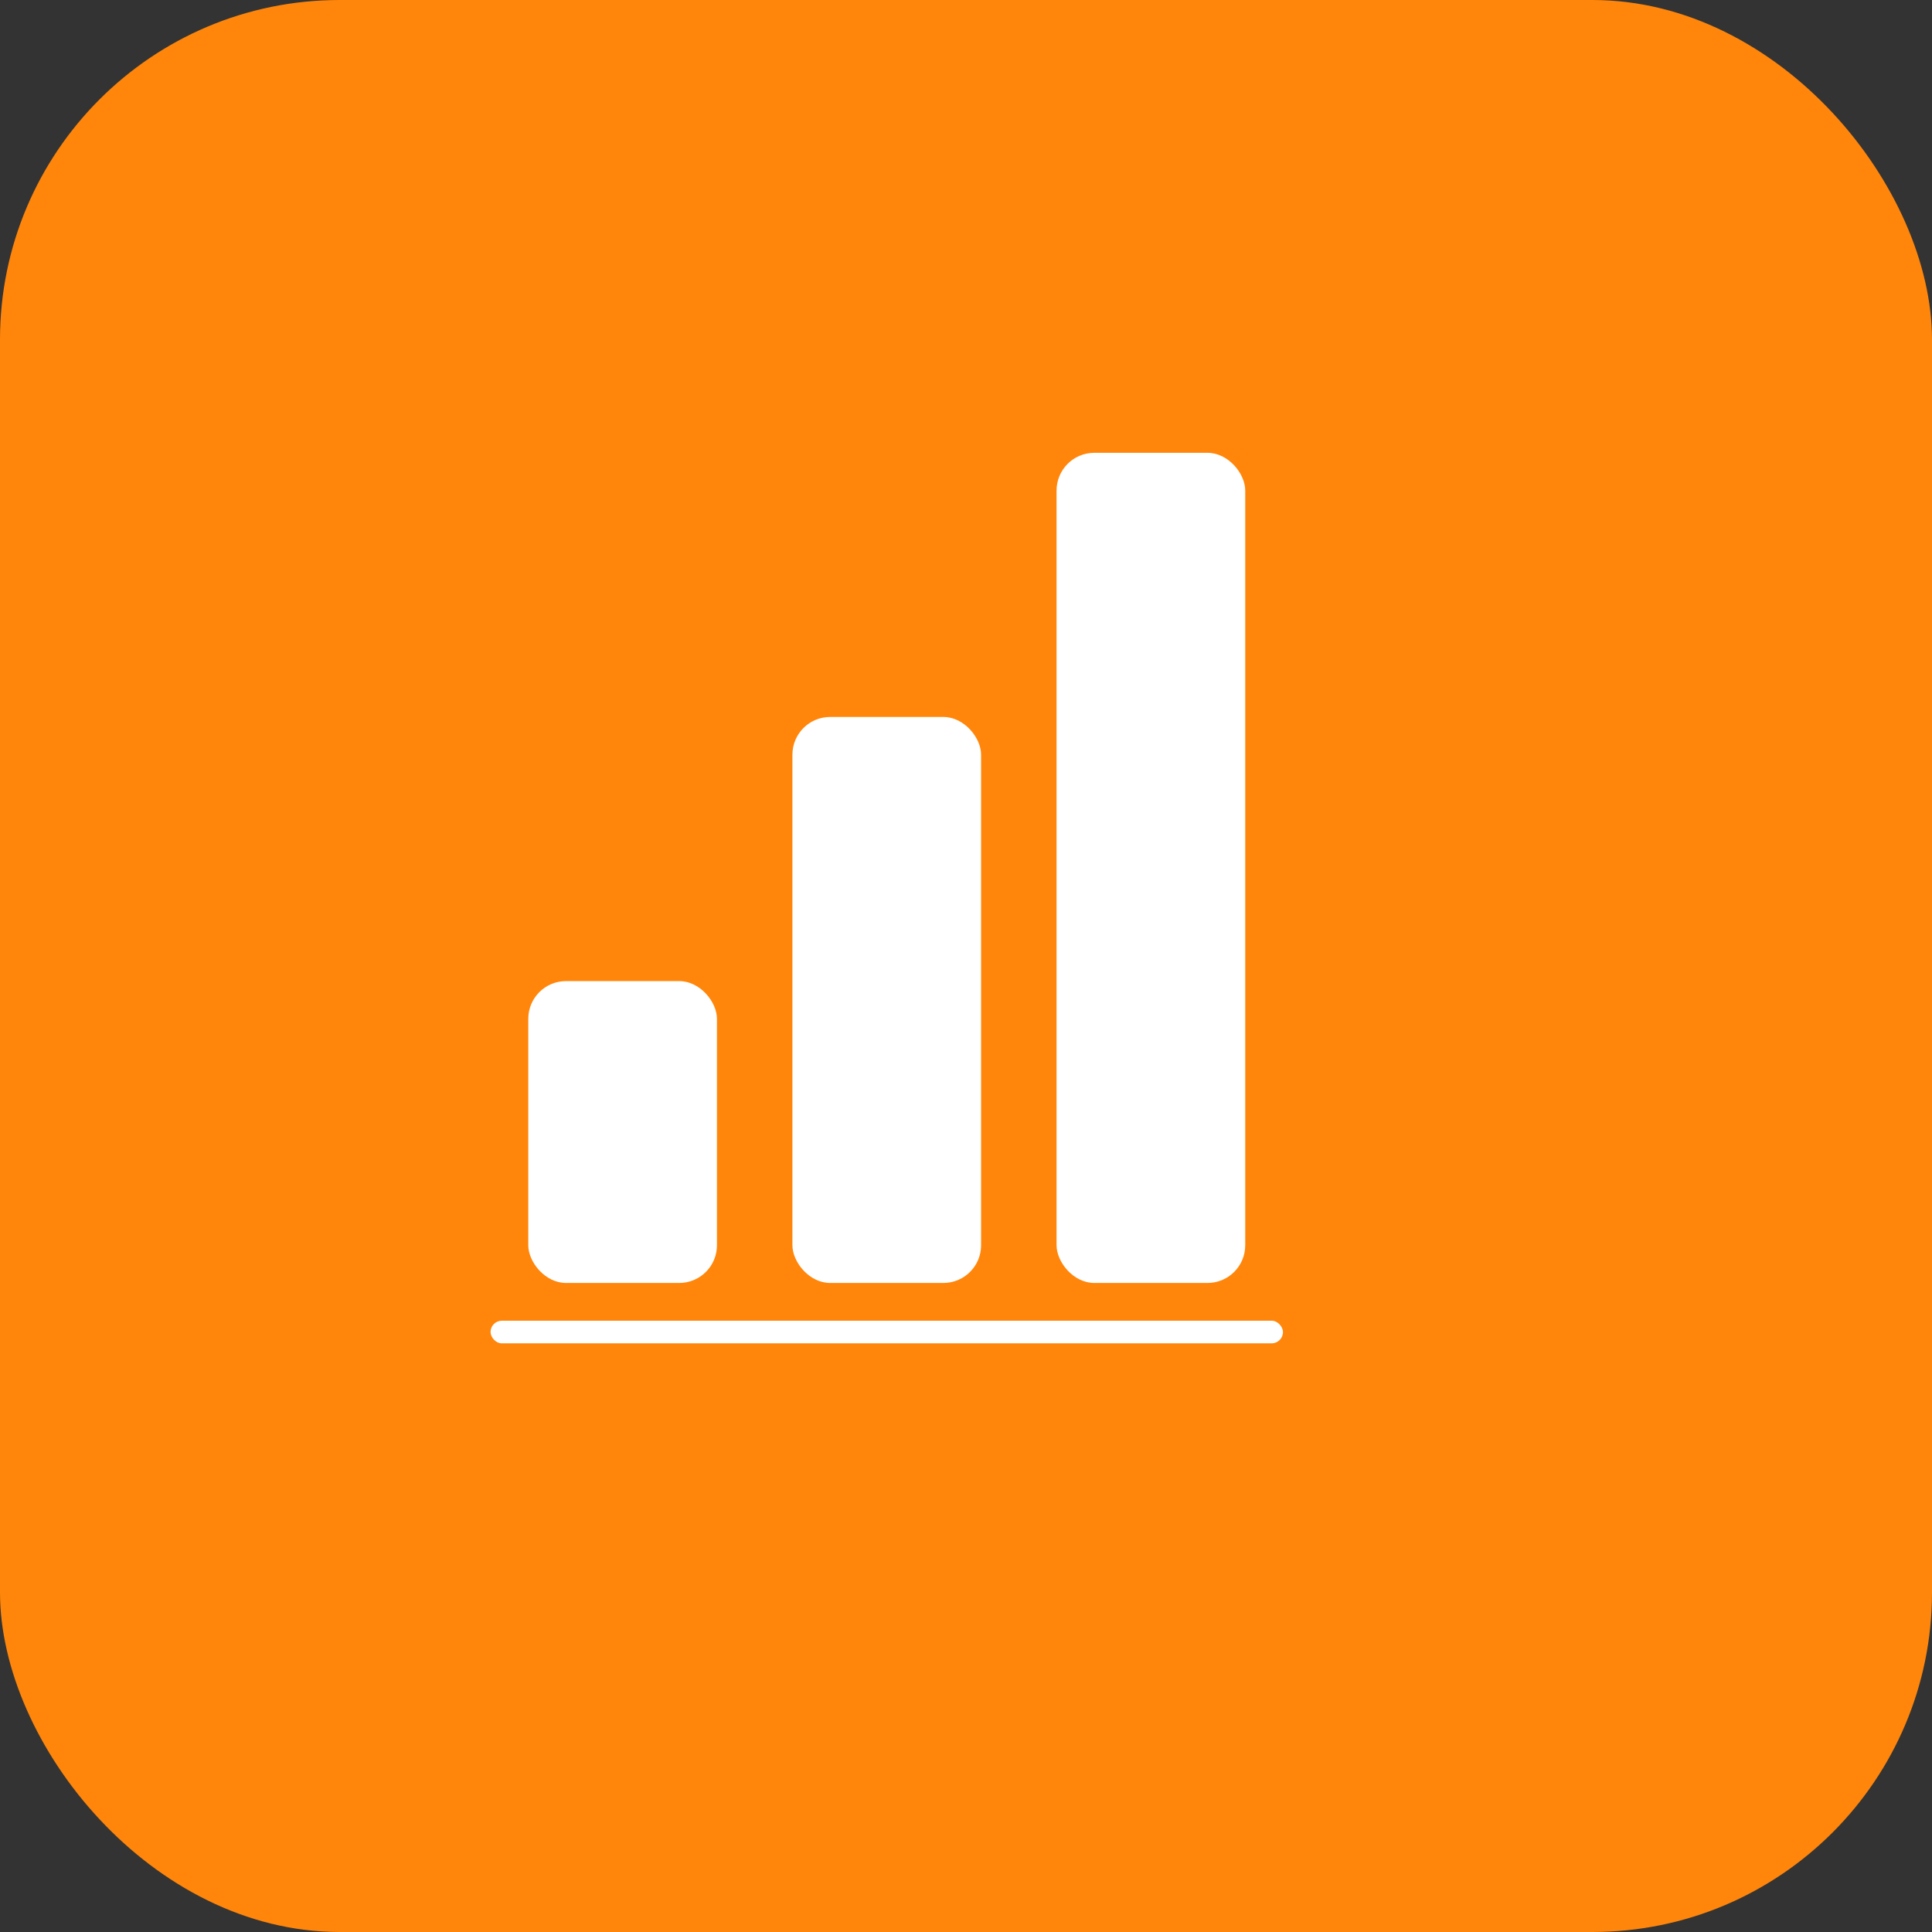 <svg xmlns="http://www.w3.org/2000/svg" viewBox="0 0 1024 1024">
  <rect x="0" y="0" width="1024" height="1024" fill="#333333" stroke="none"/>
  <rect width="1024" height="1024" rx="180" fill="#ff860a"/>
  
  <!-- Bar chart bars -->
  <rect x="280" y="520" width="100" height="160" rx="20" fill="white"/>
  <rect x="420" y="380" width="100" height="300" rx="20" fill="white"/>
  <rect x="560" y="240" width="100" height="440" rx="20" fill="white"/>
  
  <!-- Base line -->
  <rect x="260" y="700" width="420" height="12" rx="6" fill="white"/>
</svg>

